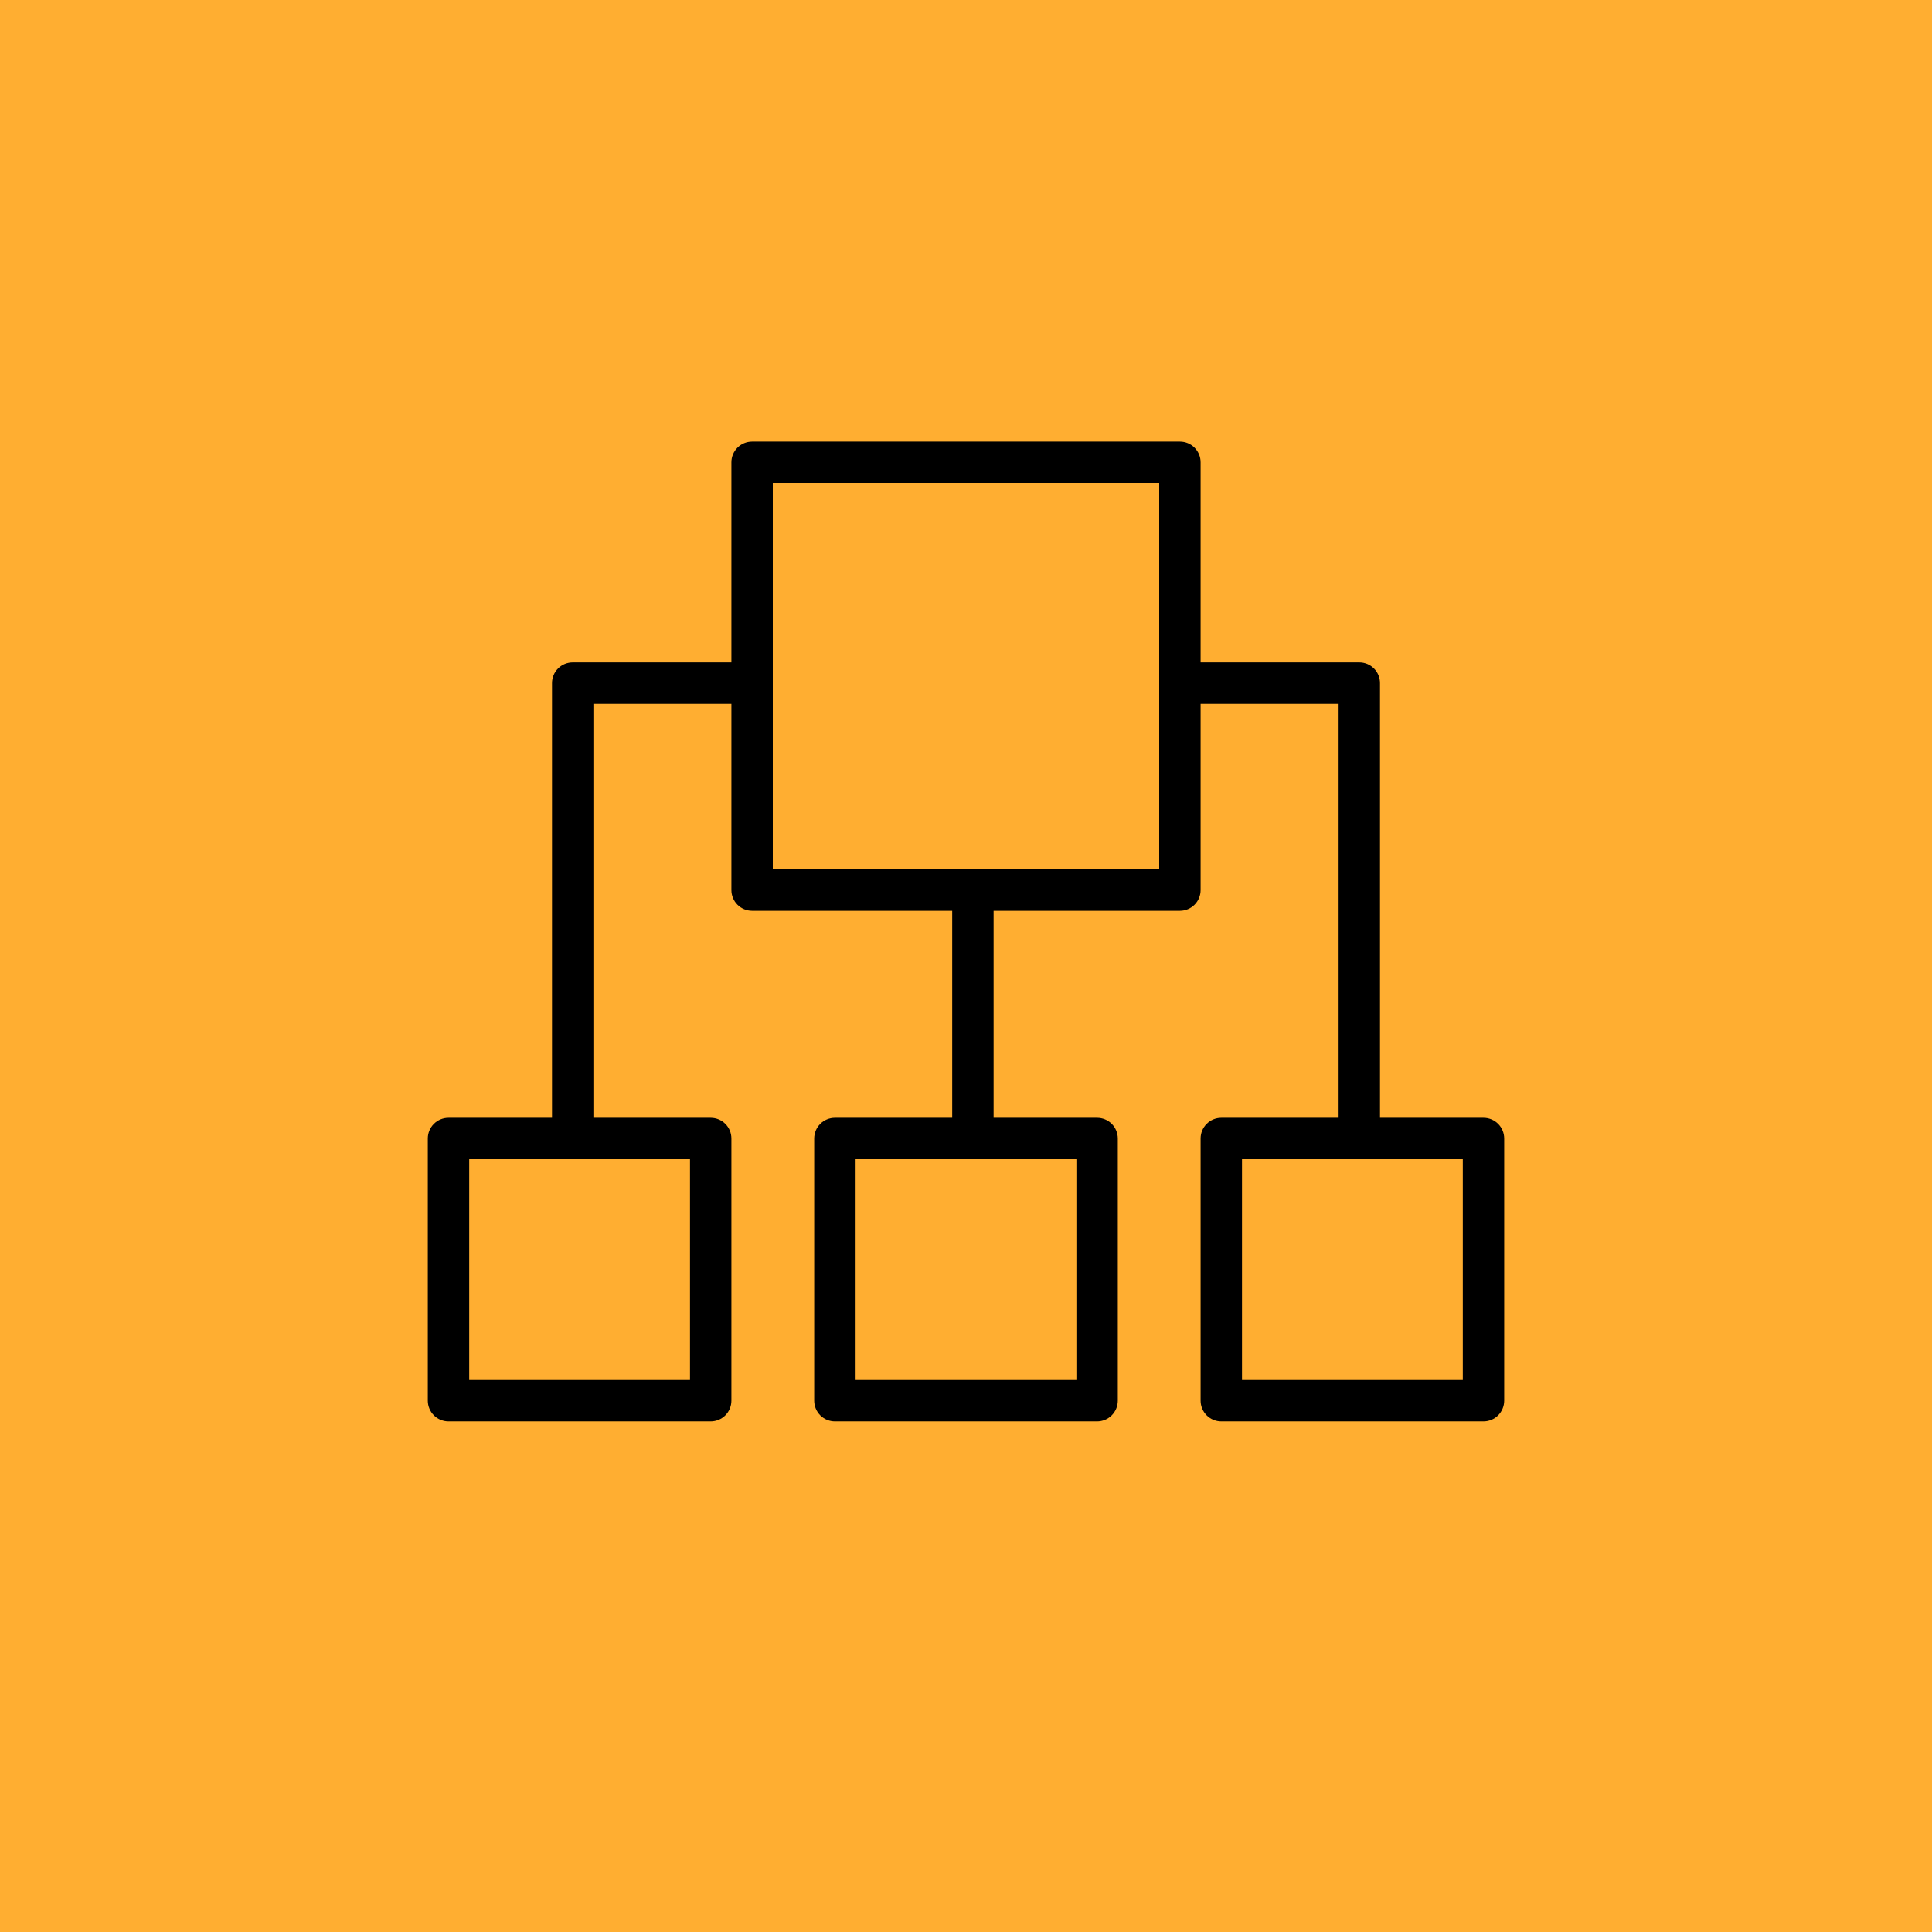 <?xml version="1.0" encoding="UTF-8"?> <svg xmlns="http://www.w3.org/2000/svg" width="140" height="140" viewBox="0 0 140 140" fill="none"> <rect width="140" height="140" fill="#FFAE31"></rect> <path d="M107.5 81H100V49.5C100 49.102 99.842 48.721 99.561 48.439C99.279 48.158 98.898 48 98.5 48H87V33.5C87 33.102 86.842 32.721 86.561 32.439C86.279 32.158 85.898 32 85.5 32H54.5C54.102 32 53.721 32.158 53.439 32.439C53.158 32.721 53 33.102 53 33.5V48H41.5C41.102 48 40.721 48.158 40.439 48.439C40.158 48.721 40 49.102 40 49.5V81H32.5C32.102 81 31.721 81.158 31.439 81.439C31.158 81.721 31 82.102 31 82.5V101.5C31 101.898 31.158 102.279 31.439 102.561C31.721 102.842 32.102 103 32.5 103H51.5C51.898 103 52.279 102.842 52.561 102.561C52.842 102.279 53 101.898 53 101.5V82.5C53 82.102 52.842 81.721 52.561 81.439C52.279 81.158 51.898 81 51.5 81H43V51H53V64.5C53 64.898 53.158 65.279 53.439 65.561C53.721 65.842 54.102 66 54.5 66H69V81H60.5C60.102 81 59.721 81.158 59.439 81.439C59.158 81.721 59 82.102 59 82.5V101.5C59 101.898 59.158 102.279 59.439 102.561C59.721 102.842 60.102 103 60.5 103H79.5C79.898 103 80.279 102.842 80.561 102.561C80.842 102.279 81 101.898 81 101.5V82.5C81 82.102 80.842 81.721 80.561 81.439C80.279 81.158 79.898 81 79.5 81H72V66H85.5C85.898 66 86.279 65.842 86.561 65.561C86.842 65.279 87 64.898 87 64.5V51H97V81H88.5C88.102 81 87.721 81.158 87.439 81.439C87.158 81.721 87 82.102 87 82.5V101.5C87 101.898 87.158 102.279 87.439 102.561C87.721 102.842 88.102 103 88.5 103H107.5C107.898 103 108.279 102.842 108.561 102.561C108.842 102.279 109 101.898 109 101.5V82.5C109 82.102 108.842 81.721 108.561 81.439C108.279 81.158 107.898 81 107.5 81V81ZM50 100H34V84H50V100ZM78 100H62V84H78V100ZM84 63H56V35H84V63ZM106 100H90V84H106V100Z" fill="black"></path> </svg> 